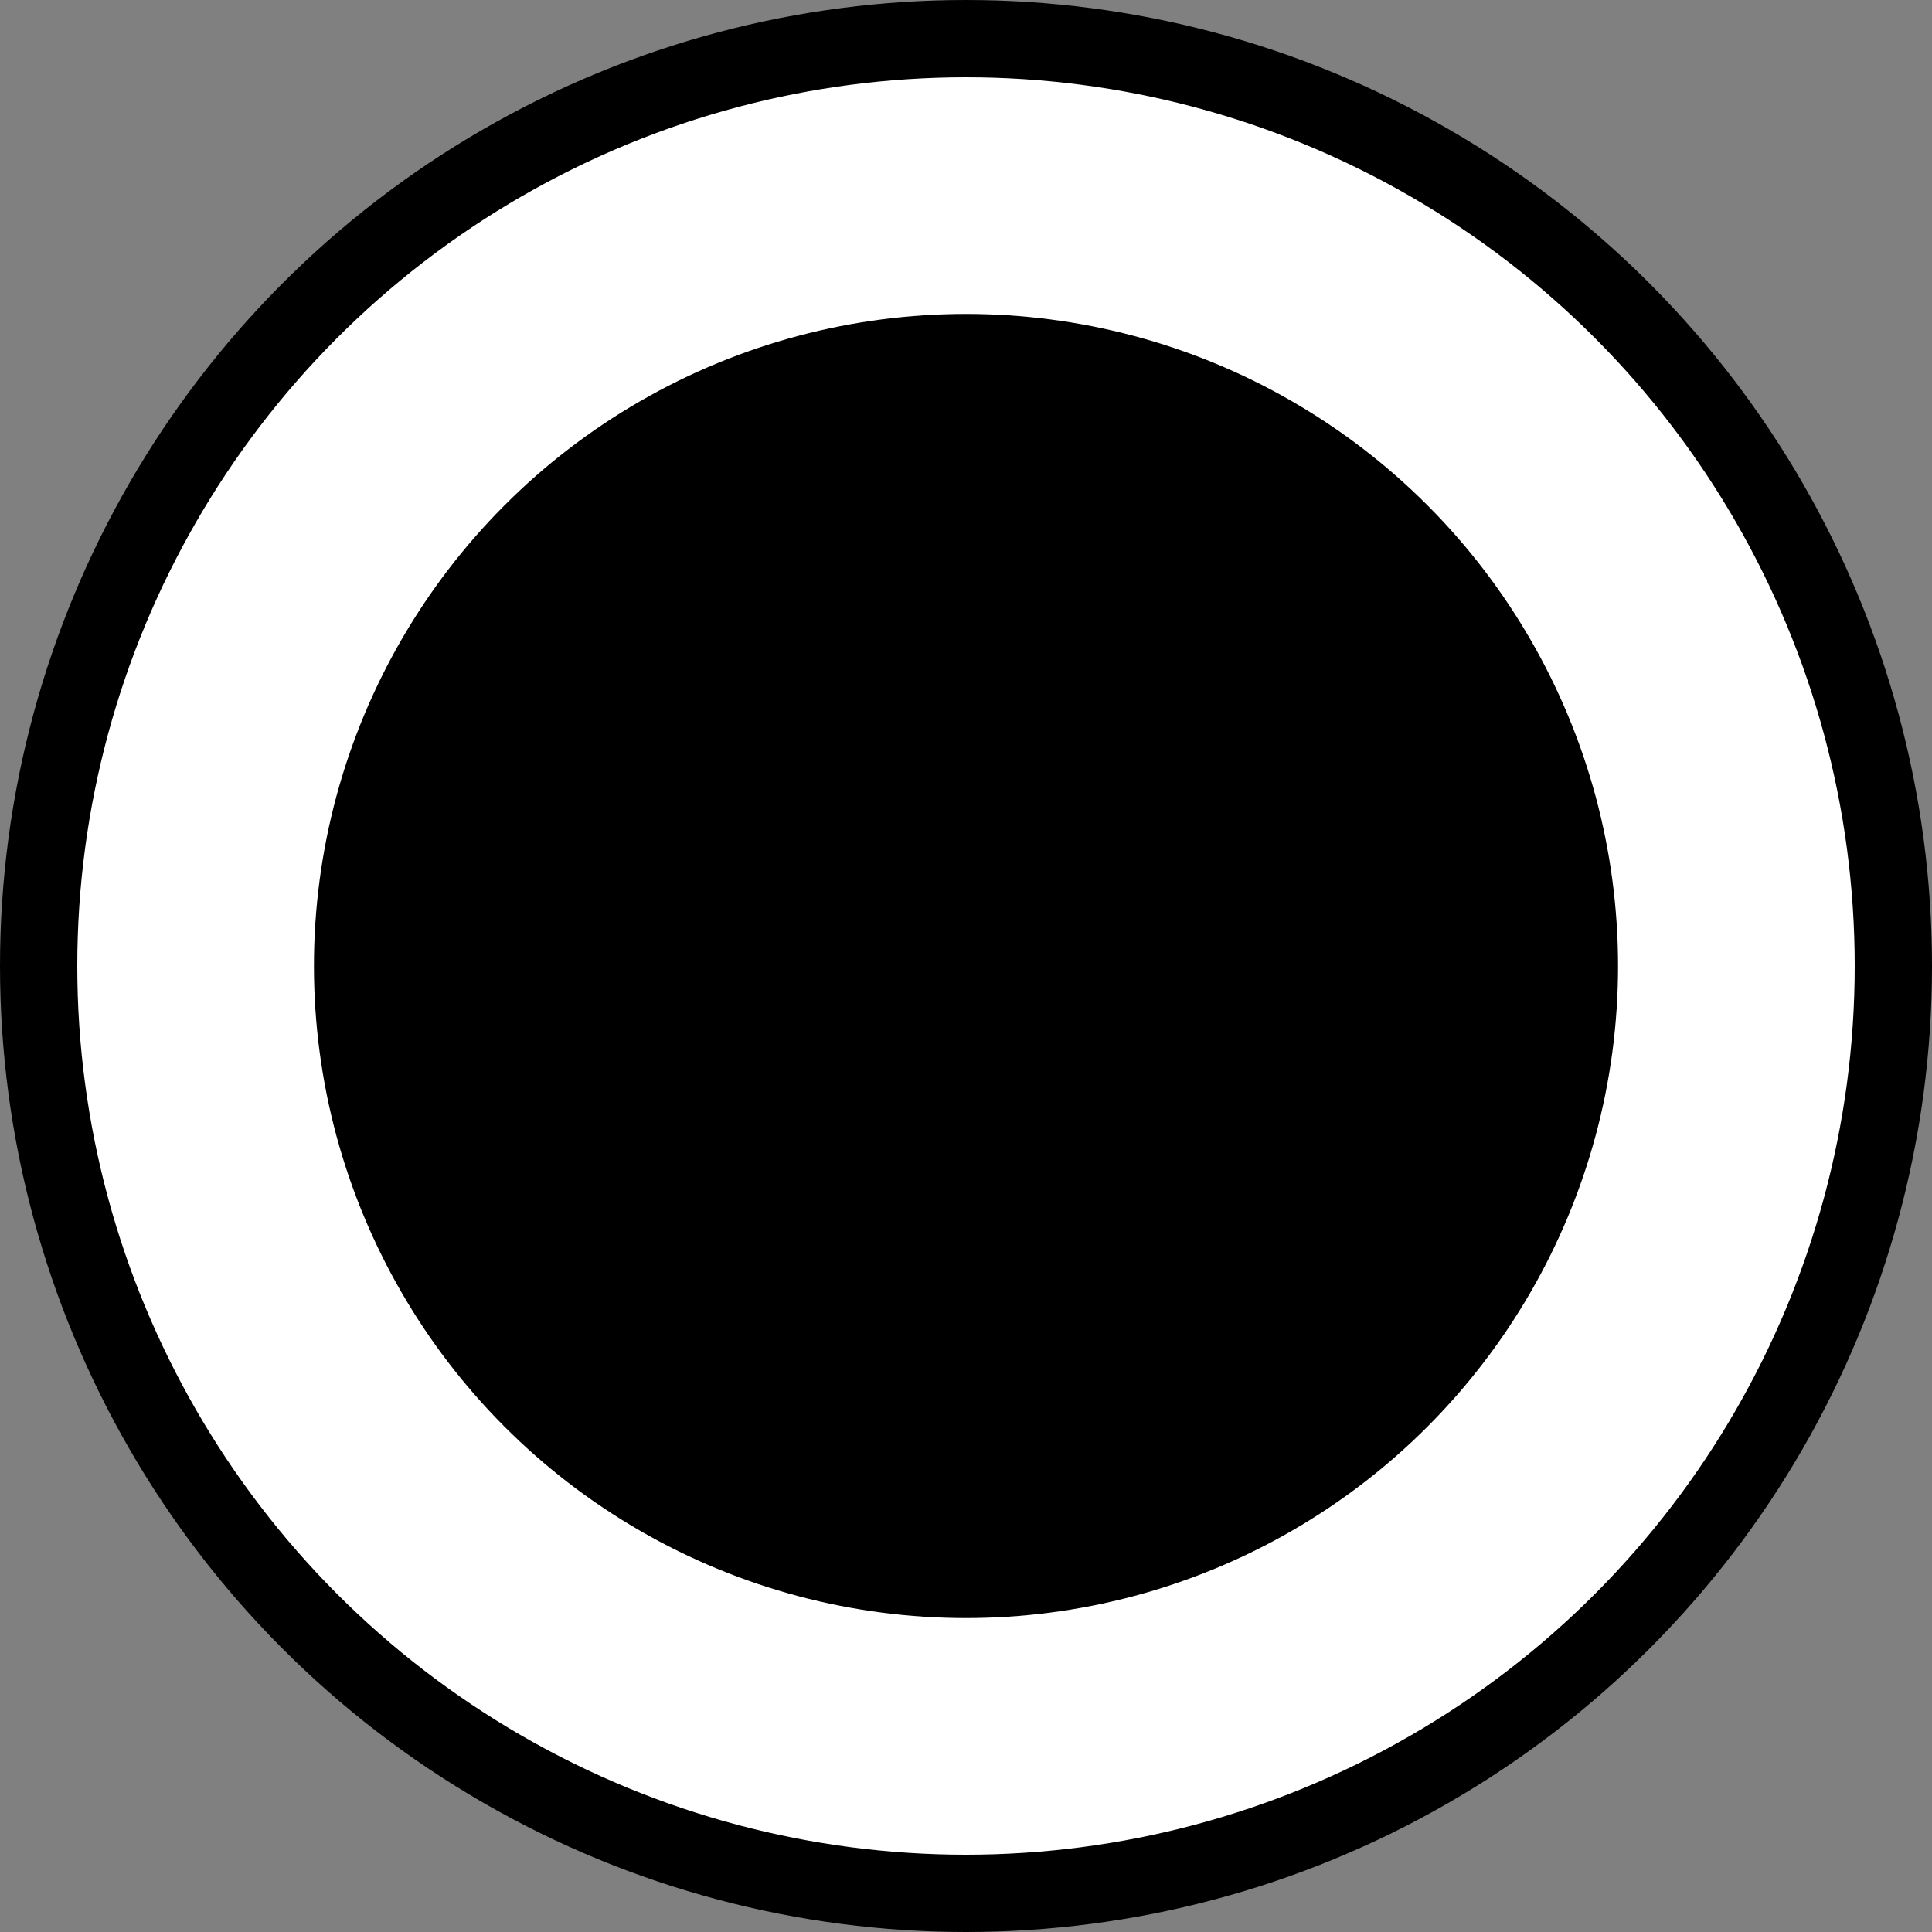 <?xml version="1.0" encoding="UTF-8"?>
<svg xmlns="http://www.w3.org/2000/svg" viewBox="-1000 -1000 2000 2000" style="background-color:white">
  <rect x="-1000" y="-1000" width="2000" height="2000" fill="#808080" stroke="none"/>
  <circle r="960" fill="white" stroke="black" stroke-width="80"/>
  <circle r="675" fill="black"/>
</svg>
